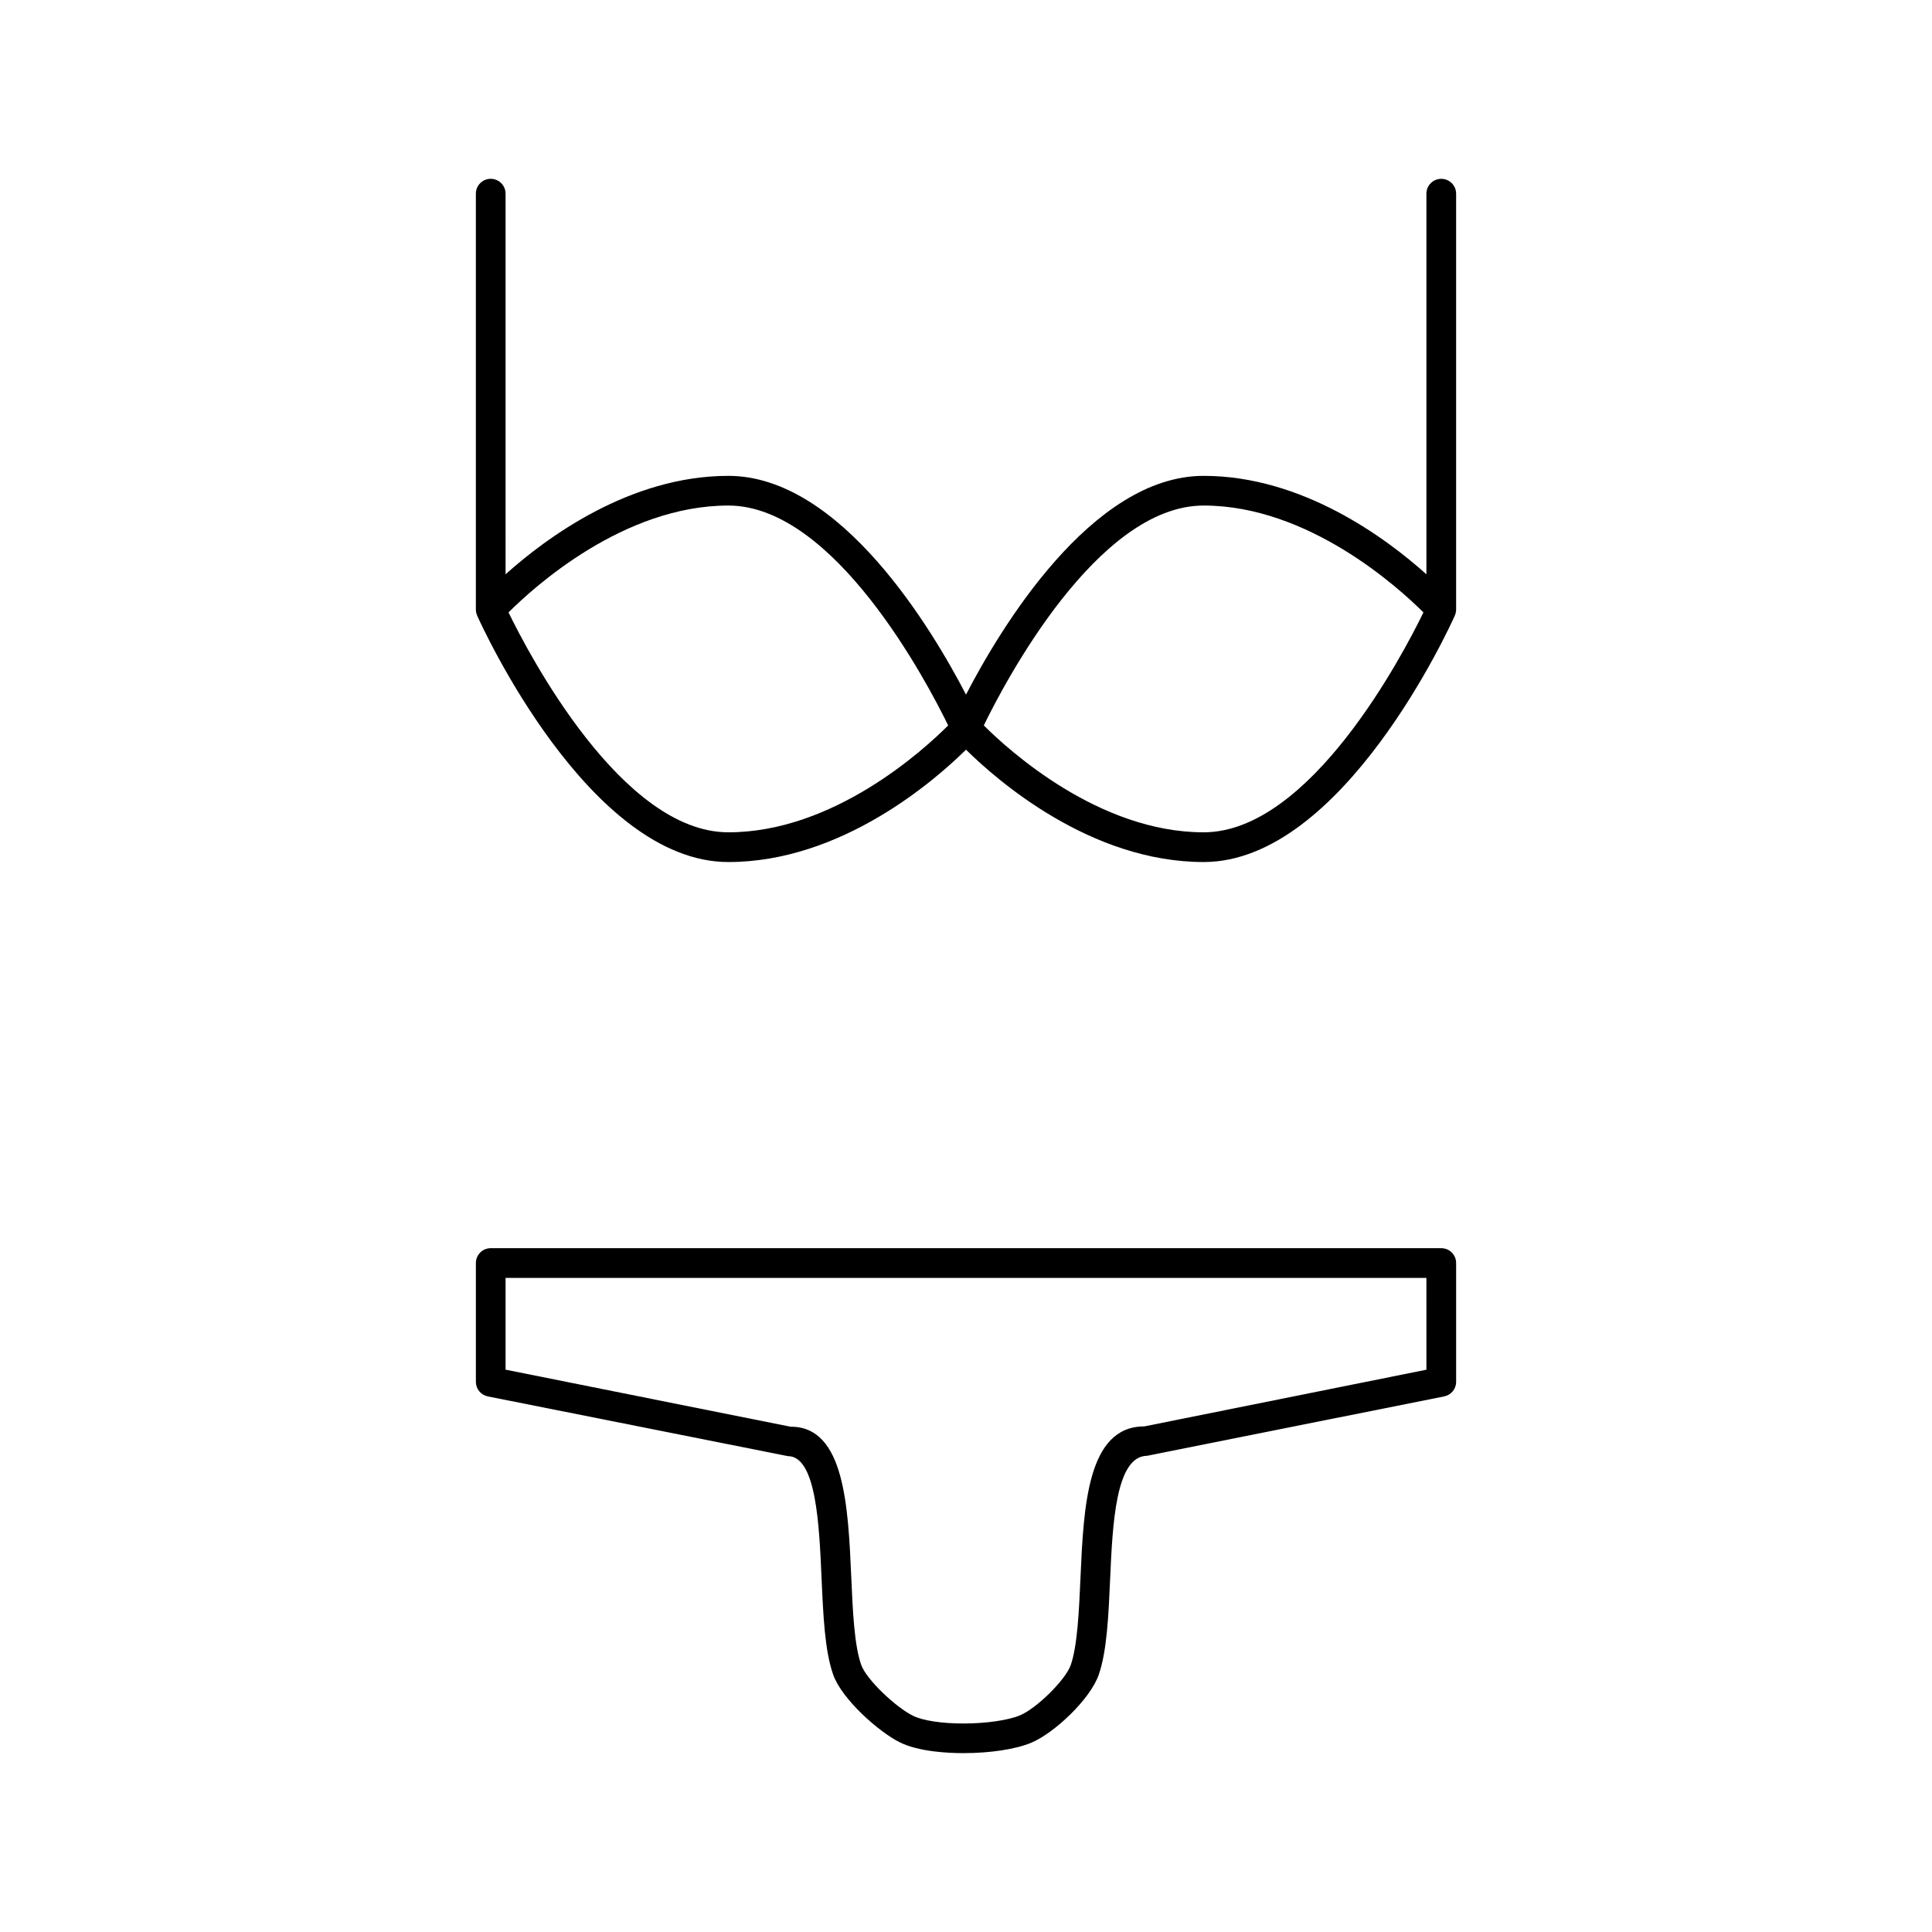 <?xml version="1.0" encoding="UTF-8"?>
<!-- Uploaded to: SVG Repo, www.svgrepo.com, Generator: SVG Repo Mixer Tools -->
<svg fill="#000000" width="800px" height="800px" version="1.1" viewBox="144 144 512 512" xmlns="http://www.w3.org/2000/svg">
 <g>
  <path d="m525.95 474.78h-251.9c-2.172 0-3.938 1.762-3.938 3.938v31.488c0 1.875 1.324 3.488 3.164 3.856l79.492 15.824c7.527 0 8.32 17.965 8.957 32.395 0.441 9.887 0.852 19.223 3.078 25.527 2.305 6.527 12.195 15.258 17.727 17.965 5.039 2.457 12.676 2.824 16.773 2.824 7.109 0 13.816-1.023 17.941-2.731 6.039-2.496 15.703-11.523 17.957-18.105 2.141-6.242 2.559-15.469 2.992-25.23 0.645-14.555 1.449-32.652 9.801-32.73l78.719-15.742c1.852-0.363 3.176-1.977 3.176-3.852v-31.488c0-2.172-1.762-3.938-3.938-3.938zm-3.934 32.207-74.785 15.027c-15.113 0-16.059 21.348-16.895 40.18-0.395 8.777-0.797 17.863-2.566 23.035-1.34 3.898-9.047 11.531-13.531 13.383-3.117 1.289-8.98 2.133-14.926 2.133-5.738 0-10.723-0.762-13.32-2.031-4.488-2.188-12.359-9.555-13.77-13.523-1.836-5.195-2.242-14.375-2.629-23.246-0.828-18.68-1.762-39.848-15.973-39.848h-0.078l-75.562-15.117v-24.324h244.03z"/>
  <path d="m525.95 191.39c-2.172 0-3.938 1.762-3.938 3.938v100.87c-10.703-9.605-32.863-26.09-59.035-26.09-29.82 0-54.105 40.855-62.977 57.969-8.871-17.113-33.156-57.969-62.977-57.969-26.176 0-48.336 16.484-59.039 26.086l-0.004-100.87c0-2.172-1.762-3.938-3.938-3.938-2.168 0.004-3.934 1.766-3.934 3.938v110.21c0 0.559 0.125 1.094 0.34 1.574v0.031c1.195 2.672 29.668 65.309 66.574 65.309 30 0 54.742-21.648 62.977-29.773 8.234 8.125 32.977 29.773 62.977 29.773 36.902 0 65.379-62.637 66.566-65.305v-0.023c0.211-0.488 0.344-1.016 0.344-1.582v-110.21c0-2.172-1.762-3.934-3.938-3.934zm-188.93 173.18c-28.176 0-52.789-47.051-58.254-58.27 6.566-6.574 30.402-28.324 58.254-28.324 28.176 0 52.789 47.051 58.254 58.27-6.566 6.574-30.402 28.324-58.254 28.324zm125.95 0c-27.781 0-51.672-21.758-58.254-28.324 5.465-11.234 30.055-58.27 58.254-58.27 27.781 0 51.672 21.758 58.254 28.324-5.465 11.234-30.059 58.27-58.254 58.27z"/>
 </g>
</svg>